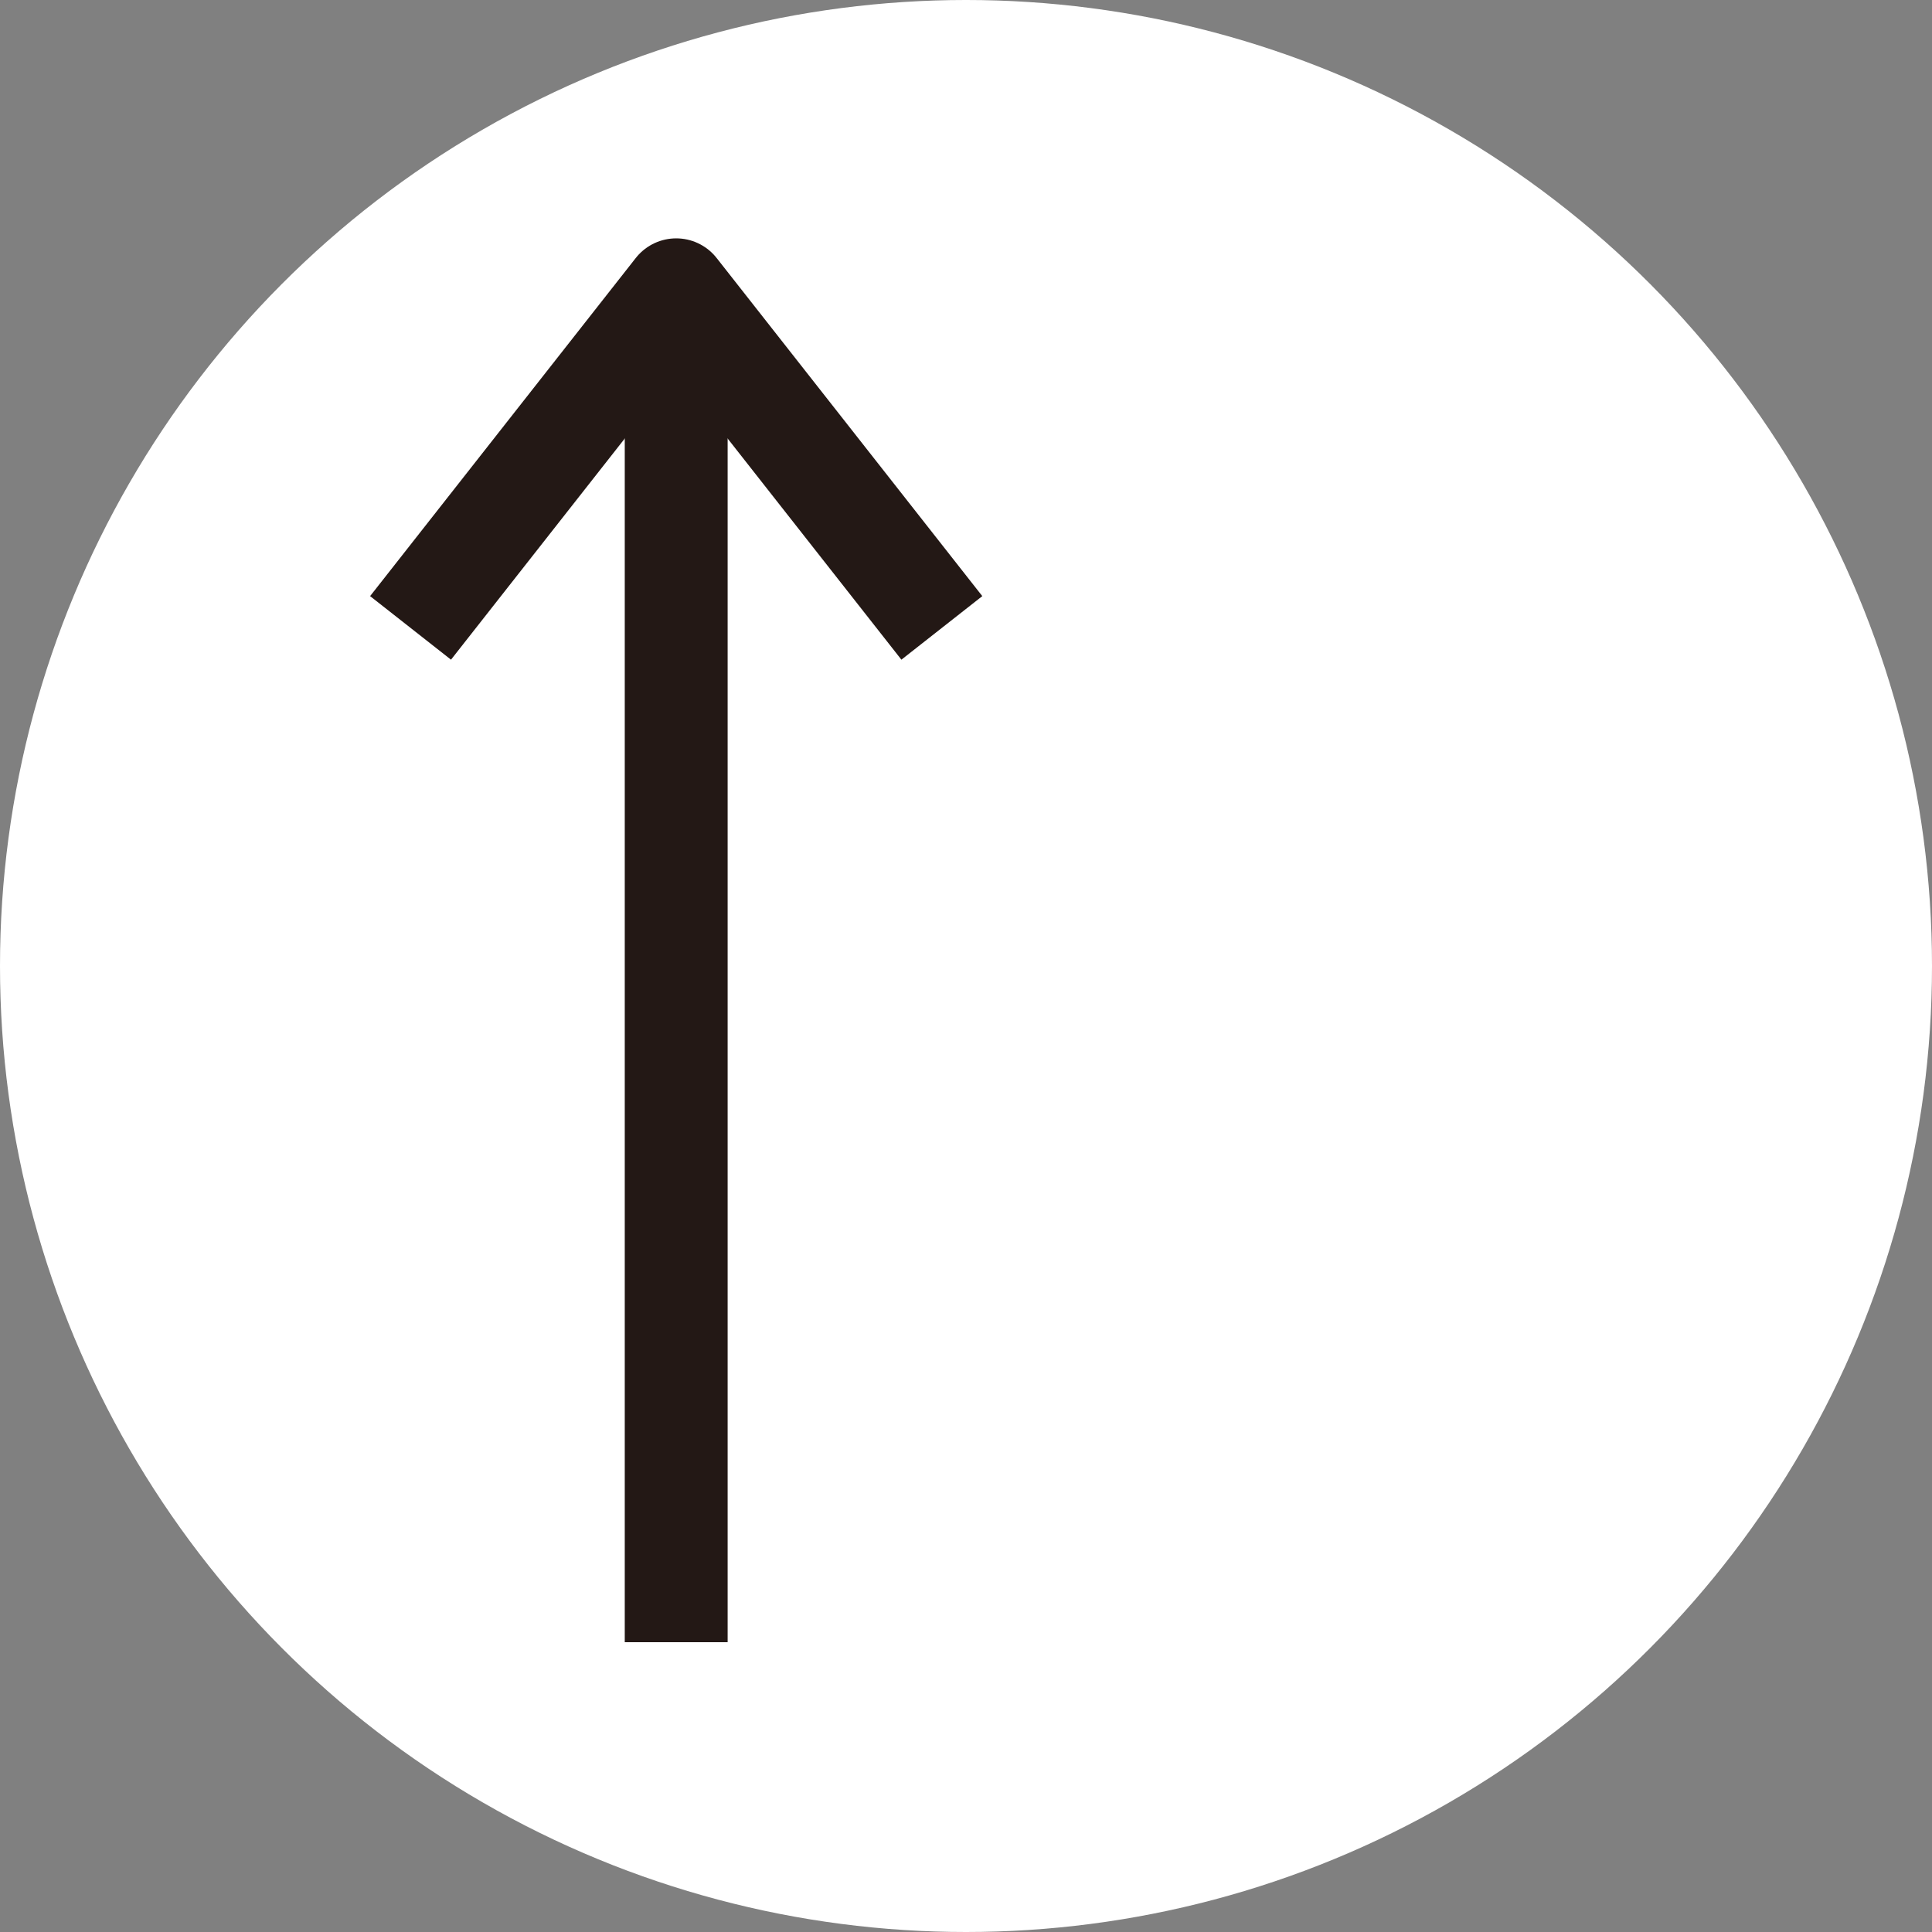 <?xml version="1.0" encoding="UTF-8"?><svg id="_レイヤー_2" xmlns="http://www.w3.org/2000/svg" viewBox="0 0 40 40"><rect x="0" y="0" width="40" height="40" fill="#808080" stroke="none"/><g id="_レイヤー_1-2"><circle cx="20" cy="20" r="20" style="fill:#fff; stroke-width:0px;"/><line x1="14" y1="6" x2="14" y2="34" style="fill:none; stroke:#231815; stroke-miterlimit:10; stroke-width:2.13px;"/><polyline points="19.5 13 14 6 8.5 13" style="fill:none; stroke:#231815; stroke-linejoin:round; stroke-width:2.13px;"/></g></svg>